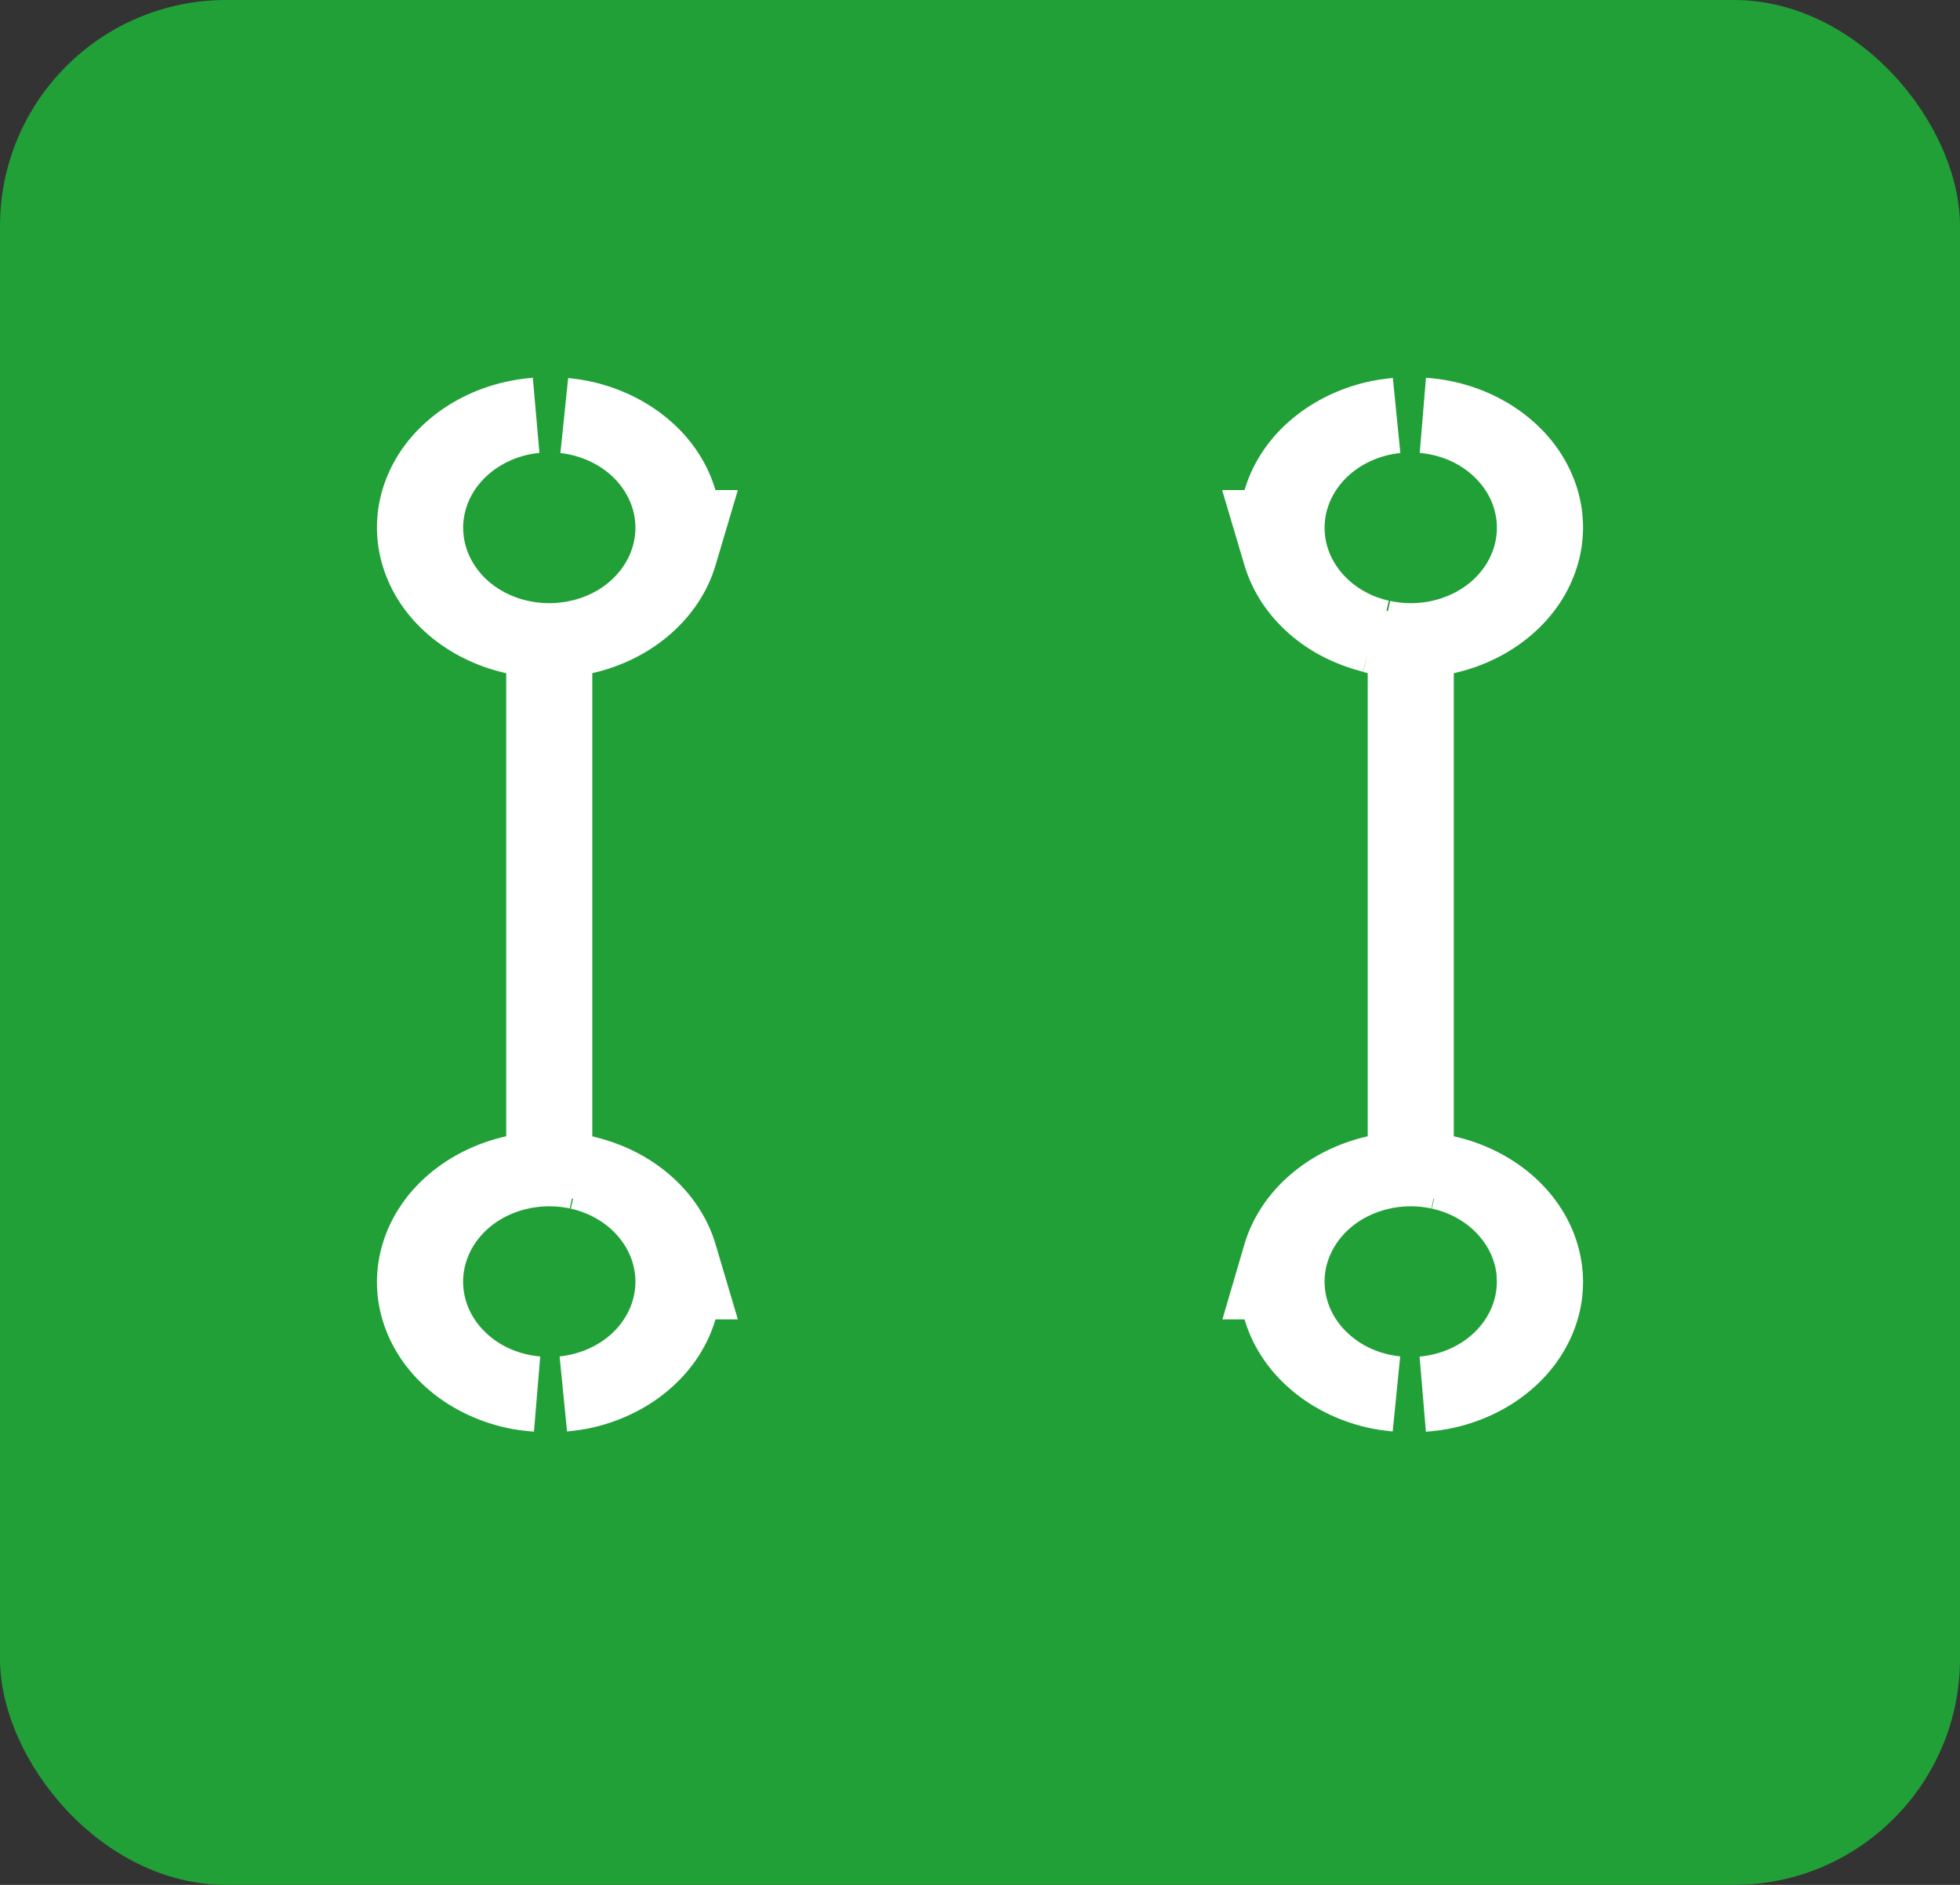 <?xml version="1.0" encoding="UTF-8"?> <svg xmlns="http://www.w3.org/2000/svg" width="26" height="25" viewBox="0 0 26 25" fill="none"><rect x="0" y="0" width="26" height="25" fill="#333333" stroke="none"/><rect width="26" height="25" rx="3" fill="#21A038"></rect><path d="M7.78 15.568C8.083 15.643 8.353 15.781 8.566 15.968C8.787 16.161 8.938 16.395 9.012 16.643L9.118 17H9.116L9.011 17.359C8.939 17.605 8.792 17.837 8.575 18.03C8.358 18.224 8.079 18.368 7.767 18.443C7.671 18.466 7.573 18.479 7.476 18.488C7.825 18.451 8.16 18.314 8.424 18.083C8.737 17.809 8.929 17.421 8.929 17C8.929 16.687 8.823 16.388 8.634 16.141C8.446 15.894 8.186 15.711 7.894 15.605C7.856 15.592 7.818 15.579 7.78 15.568ZM7.78 15.568C7.769 15.566 7.758 15.561 7.746 15.559L7.687 15.545C7.718 15.552 7.749 15.559 7.78 15.568ZM19.176 15.559C19.49 15.629 19.771 15.77 19.992 15.96C20.213 16.15 20.365 16.381 20.441 16.626C20.518 16.87 20.519 17.126 20.445 17.37C20.371 17.615 20.222 17.848 20.003 18.039C19.784 18.231 19.504 18.374 19.19 18.446C19.087 18.47 18.982 18.483 18.877 18.491C19.235 18.458 19.58 18.32 19.851 18.083C20.164 17.809 20.356 17.421 20.356 17L20.352 16.883C20.329 16.613 20.227 16.357 20.061 16.141C19.873 15.894 19.613 15.711 19.321 15.605C19.251 15.58 19.179 15.559 19.106 15.543L19.176 15.559ZM7.215 8.529L6.824 8.441C6.51 8.371 6.229 8.23 6.008 8.04C5.787 7.85 5.635 7.619 5.559 7.374C5.482 7.13 5.481 6.874 5.555 6.63C5.629 6.385 5.778 6.152 5.997 5.961C6.216 5.769 6.496 5.626 6.81 5.554C6.908 5.531 7.008 5.517 7.108 5.509C6.962 5.523 6.817 5.556 6.679 5.606C6.387 5.712 6.127 5.895 5.938 6.142C5.75 6.389 5.644 6.687 5.644 7C5.644 7.421 5.835 7.809 6.148 8.084C6.46 8.357 6.87 8.5 7.286 8.5C7.597 8.5 7.906 8.42 8.174 8.264C8.442 8.107 8.661 7.877 8.794 7.597C8.927 7.315 8.964 6.999 8.895 6.694C8.825 6.39 8.657 6.121 8.424 5.917C8.191 5.713 7.901 5.581 7.595 5.527C7.56 5.521 7.525 5.516 7.489 5.512C7.583 5.521 7.675 5.535 7.767 5.557C8.079 5.632 8.358 5.777 8.575 5.97C8.792 6.162 8.939 6.395 9.011 6.641L9.116 7H9.118L9.012 7.357C8.938 7.605 8.787 7.839 8.566 8.032C8.345 8.226 8.063 8.369 7.746 8.441L7.357 8.53V15.47L7.662 15.539C7.438 15.491 7.204 15.487 6.978 15.526C6.671 15.58 6.381 15.712 6.148 15.916C5.915 16.12 5.747 16.389 5.678 16.693C5.608 16.998 5.645 17.314 5.778 17.597C5.911 17.877 6.131 18.106 6.398 18.263C6.618 18.391 6.867 18.467 7.121 18.49C7.016 18.482 6.912 18.47 6.81 18.446C6.496 18.374 6.216 18.231 5.997 18.039C5.778 17.848 5.629 17.615 5.555 17.37C5.481 17.126 5.482 16.87 5.559 16.626C5.635 16.381 5.787 16.15 6.008 15.96C6.229 15.77 6.51 15.629 6.824 15.559L7.215 15.471V8.529ZM18.643 8.53L18.337 8.46C18.562 8.508 18.795 8.513 19.023 8.474C19.329 8.42 19.619 8.288 19.852 8.084C20.085 7.88 20.253 7.611 20.322 7.307C20.392 7.002 20.355 6.685 20.222 6.403C20.089 6.123 19.869 5.894 19.602 5.737C19.381 5.608 19.133 5.532 18.878 5.509C18.983 5.517 19.088 5.53 19.19 5.554C19.504 5.626 19.784 5.769 20.003 5.961C20.222 6.152 20.371 6.385 20.445 6.63C20.519 6.874 20.518 7.13 20.441 7.374C20.365 7.619 20.213 7.85 19.992 8.04C19.771 8.23 19.49 8.371 19.176 8.441L18.785 8.529V15.471L19.094 15.54C18.868 15.491 18.634 15.487 18.405 15.526C18.099 15.58 17.809 15.712 17.576 15.916C17.343 16.12 17.175 16.389 17.105 16.693C17.036 16.998 17.073 17.314 17.206 17.597C17.339 17.877 17.559 18.106 17.826 18.263C18.038 18.387 18.277 18.462 18.521 18.488C18.425 18.479 18.328 18.466 18.233 18.443C17.921 18.368 17.642 18.224 17.425 18.03C17.208 17.837 17.061 17.605 16.989 17.359L16.884 17H16.883L16.988 16.642C17.062 16.394 17.213 16.16 17.434 15.967C17.654 15.774 17.937 15.631 18.253 15.559L18.643 15.47V8.53ZM18.201 8.425C17.906 8.349 17.642 8.215 17.434 8.032C17.213 7.839 17.062 7.605 16.988 7.357L16.882 7H16.884L16.989 6.641C17.061 6.395 17.208 6.162 17.425 5.97C17.642 5.777 17.921 5.632 18.233 5.557C18.329 5.534 18.426 5.52 18.523 5.511C18.175 5.548 17.84 5.686 17.576 5.917C17.263 6.191 17.071 6.579 17.071 7C17.071 7.313 17.177 7.612 17.366 7.859C17.554 8.106 17.814 8.289 18.106 8.395C18.138 8.406 18.169 8.415 18.201 8.425ZM18.312 8.454L18.254 8.441C18.242 8.439 18.231 8.434 18.219 8.431C18.25 8.44 18.281 8.447 18.312 8.454Z" fill="white" stroke="white"></path></svg> 